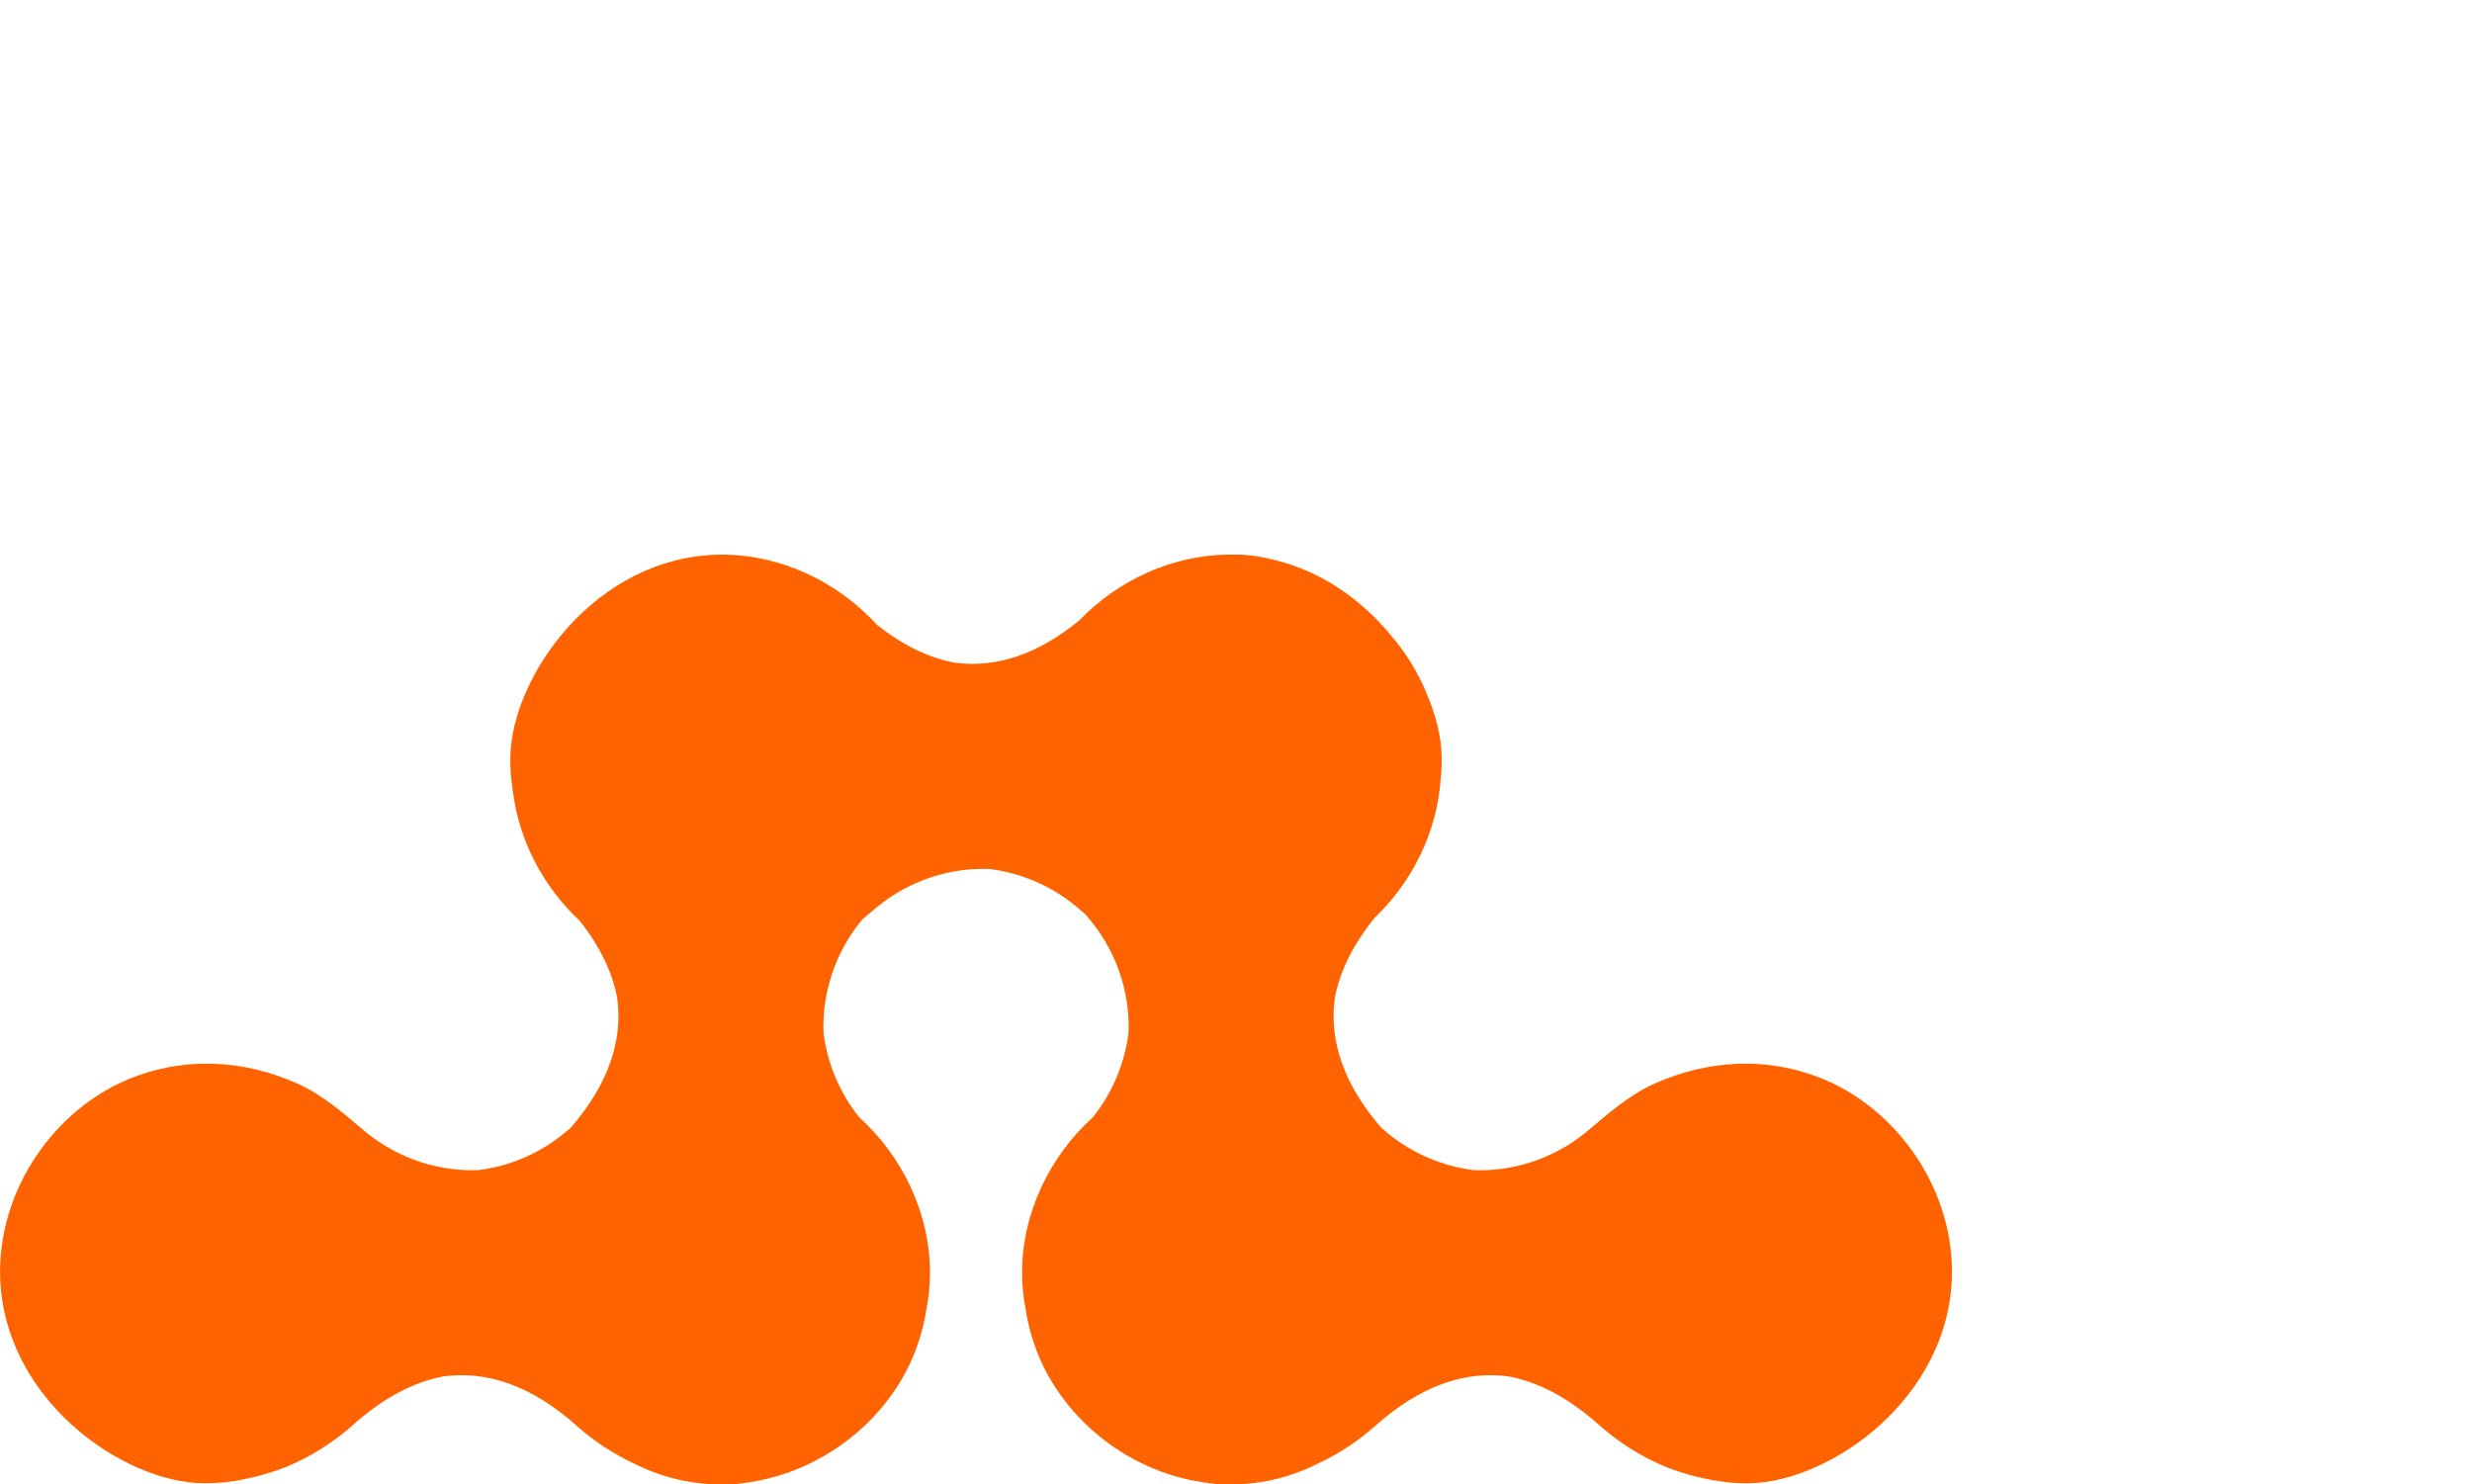 <?xml version="1.0" encoding="UTF-8"?>
<svg id="Ebene_1" data-name="Ebene 1" xmlns="http://www.w3.org/2000/svg" width="243.933" height="146.506" viewBox="0 0 243.933 146.506">
  <defs>
    <style>
      .cls-1 {
        fill: #ff6300;
      }
    </style>
  </defs>
  <path class="cls-1" d="M178.885,106.105c-4.789-1.69-10.282-1.549-15.634,.845-2.535,1.127-4.718,3.099-6.831,4.859-3.187,2.58-7.19,3.838-11.042,3.669-2.966-.381-5.888-1.576-8.33-3.553-.25-.208-.502-.42-.754-.633-3.657-4.235-5.171-8.536-4.569-12.853,.514-2.648,1.829-5.283,3.956-7.895,3.644-3.498,6.114-8.357,6.478-13.617,.075-.69,.118-1.402,.106-2.12-.018-1.967-.54-4.183-1.502-6.406-.878-2.133-2.103-4.065-3.554-5.756-2.844-3.43-6.776-6.272-11.505-7.393-1.237-.325-2.439-.503-3.559-.513-.18-.003-.358,.001-.537,.004-.063-.001-.125-.006-.188-.007-5.748,0-11.124,2.561-14.917,6.489-4.074,3.351-8.206,4.746-12.353,4.169-2.545-.494-5.079-1.725-7.591-3.708-3.809-4.19-9.386-6.949-15.358-6.949-12.465,.07-20.775,12.113-20.845,20.071-.018,1.039,.075,2.07,.224,3.031,.558,5.062,3.048,9.703,6.631,13.041,1.969,2.501,3.193,5.025,3.685,7.559,.601,4.317-.912,8.618-4.569,12.853-.253,.213-.504,.424-.754,.633-2.442,1.977-5.364,3.172-8.33,3.553-3.853,.168-7.856-1.09-11.042-3.669-2.113-1.76-4.296-3.732-6.831-4.859-5.352-2.394-10.845-2.535-15.634-.845-7.747,2.676-13.732,10.634-13.732,19.437,.07,12.465,12.113,20.775,20.071,20.845,4.155,.071,8.169-1.62,8.169-1.62,2.394-.986,4.648-2.394,6.69-4.226,2.898-2.57,5.827-4.123,8.772-4.694,4.413-.615,8.81,.974,13.136,4.811,1.703,1.527,3.559,2.742,5.514,3.681,2.589,1.332,5.521,2.148,8.731,2.166,.049,0,.097-.006,.145-.006,.156,.002,.312,.007,.469,.004,.725-.006,1.484-.083,2.265-.223,7.616-1.131,14.177-6.617,16.558-13.507,.409-1.16,.709-2.361,.897-3.592,.22-1.133,.344-2.307,.35-3.523,0-5.986-2.772-11.576-6.979-15.386-1.96-2.435-3.147-5.343-3.526-8.295-.168-3.853,1.09-7.856,3.669-11.042,.062-.074,.125-.149,.187-.223,.514-.428,1.022-.859,1.524-1.278,3.187-2.58,7.19-3.838,11.042-3.669,2.966,.381,5.888,1.576,8.33,3.553,.348,.29,.7,.586,1.053,.883,.207,.246,.413,.491,.617,.735,2.58,3.187,3.838,7.19,3.669,11.042-.38,2.952-1.566,5.86-3.526,8.295-4.207,3.81-6.979,9.4-6.979,15.386,.007,1.216,.131,2.39,.35,3.523,.189,1.23,.488,2.432,.897,3.592,2.38,6.89,8.942,12.376,16.558,13.507,.781,.14,1.54,.217,2.265,.223,.157,.003,.312-.002,.469-.004,.049,.001,.096,.006,.145,.006,3.21-.018,6.142-.834,8.731-2.166,1.956-.939,3.812-2.154,5.514-3.681,4.326-3.836,8.723-5.425,13.136-4.811,2.945,.572,5.874,2.125,8.772,4.694,2.042,1.831,4.296,3.24,6.69,4.226,0,0,4.014,1.69,8.169,1.62,7.958-.07,20-8.38,20.071-20.845,0-8.803-5.986-16.761-13.732-19.437Z"/>
</svg>